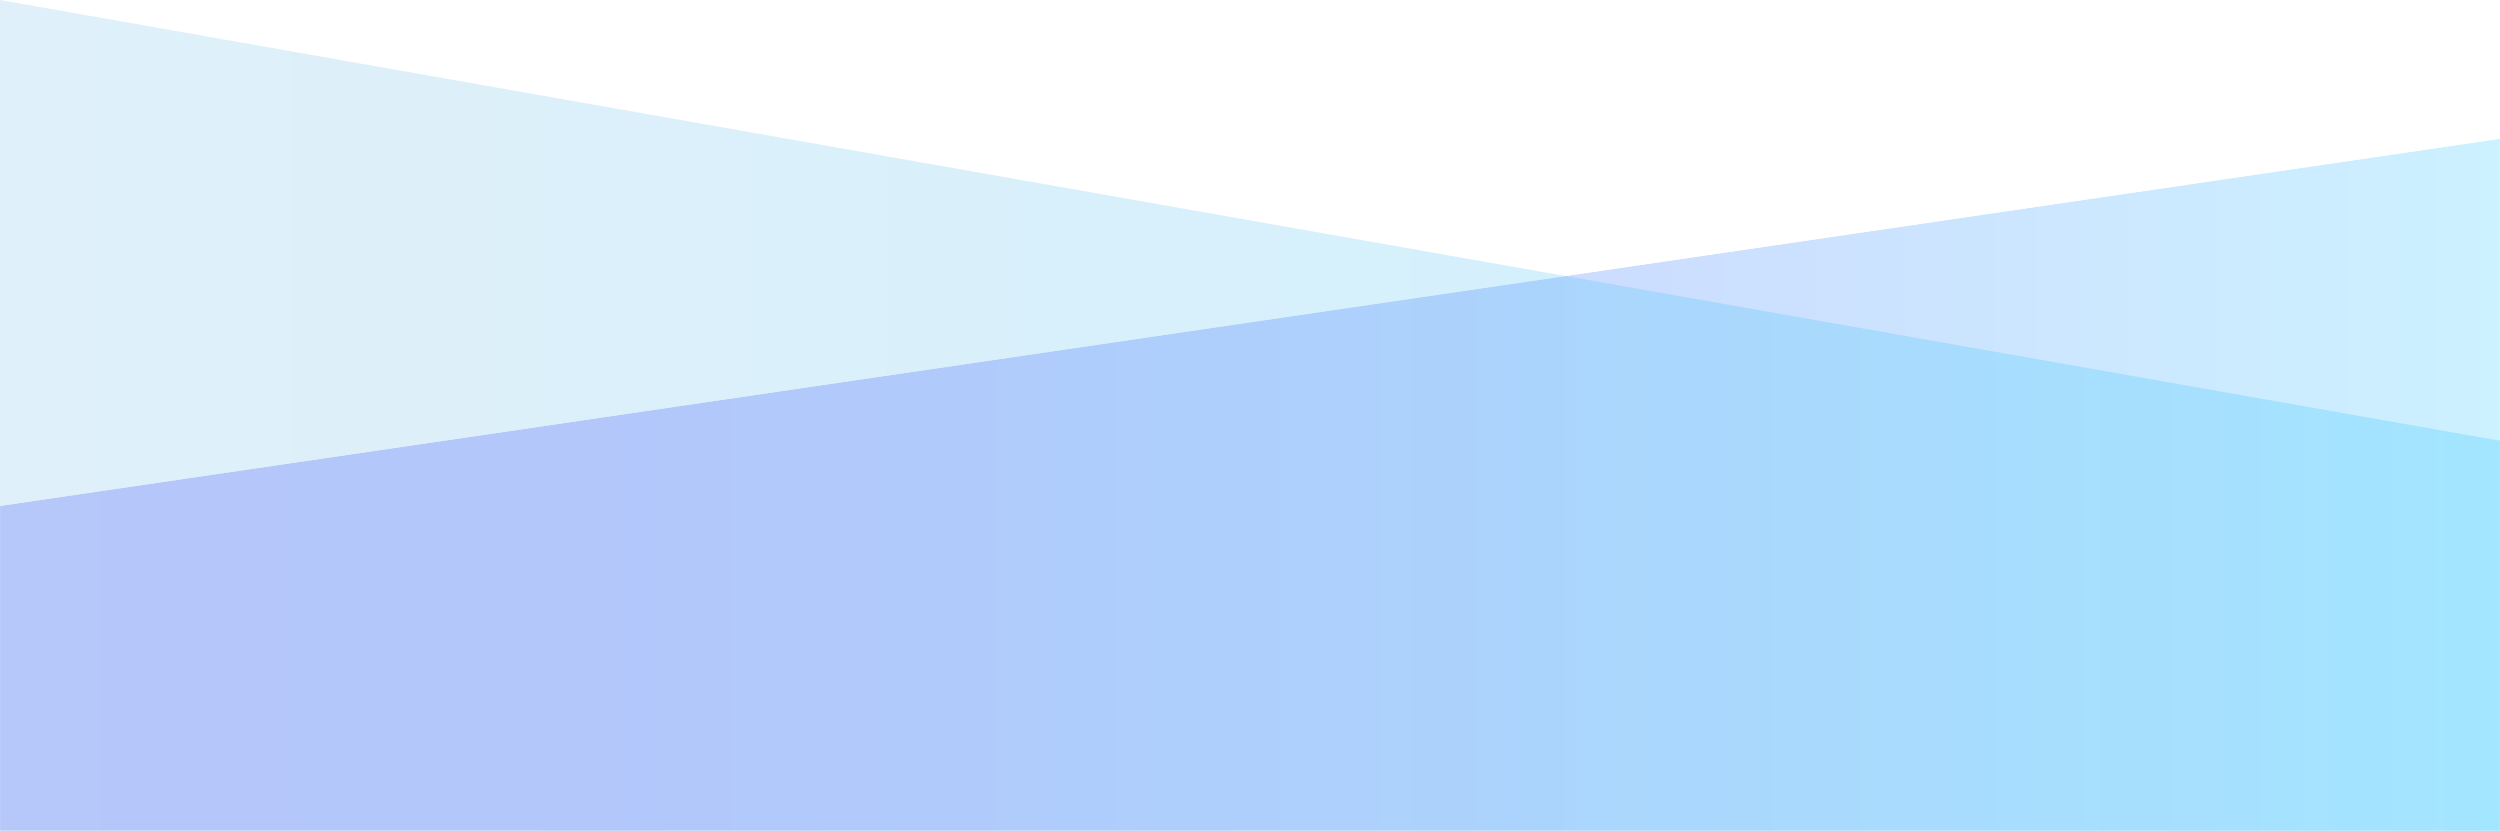 <svg id="Layer_1" data-name="Layer 1" xmlns="http://www.w3.org/2000/svg" xmlns:xlink="http://www.w3.org/1999/xlink" viewBox="0 0 1920 638.17"><defs><style>.cls-1{fill:url(#linear-gradient);}.cls-2{fill:none;}.cls-3{opacity:0.2;}.cls-4{clip-path:url(#clip-path);}.cls-5{clip-path:url(#clip-path-2);}.cls-6{mask:url(#mask);}.cls-7{fill:url(#linear-gradient-2);}.cls-8{clip-path:url(#clip-path-3);}.cls-9{clip-path:url(#clip-path-4);}.cls-10{fill:url(#linear-gradient-3);}</style><linearGradient id="linear-gradient" x1="4272.57" y1="687.84" x2="4278.44" y2="687.84" gradientTransform="translate(1399049.9 225344.55) rotate(180) scale(327 327.07)" gradientUnits="userSpaceOnUse"><stop offset="0" stop-color="#fff"/><stop offset="0.19" stop-color="#b4b4b4"/><stop offset="0.39" stop-color="#686868"/><stop offset="0.56" stop-color="#303030"/><stop offset="0.69" stop-color="#0d0d0d"/><stop offset="0.76"/><stop offset="1"/></linearGradient><clipPath id="clip-path"><rect class="cls-2" y="106.55" width="1920" height="531.62"/></clipPath><clipPath id="clip-path-2"><polygon class="cls-2" points="1920 106.55 0 388.55 0 638.17 1920 638.17 1920 106.55"/></clipPath><mask id="mask" x="0" y="106.55" width="1920" height="531.62" maskUnits="userSpaceOnUse"><rect class="cls-1" y="106.55" width="1920" height="531.62"/></mask><linearGradient id="linear-gradient-2" x1="4272.57" y1="687.84" x2="4278.44" y2="687.84" gradientTransform="translate(1399049.9 225344.55) rotate(180) scale(327 327.07)" gradientUnits="userSpaceOnUse"><stop offset="0" stop-color="#00b9ff"/><stop offset="0.02" stop-color="#00b3ff"/><stop offset="0.29" stop-color="#0067ff"/><stop offset="0.51" stop-color="#002fff"/><stop offset="0.67" stop-color="#000dff"/><stop offset="0.76" stop-color="blue"/><stop offset="1" stop-color="blue"/></linearGradient><clipPath id="clip-path-3"><rect class="cls-2" width="1920" height="638.17"/></clipPath><clipPath id="clip-path-4"><polygon class="cls-2" points="0 0 1920 338.52 1920 638.17 0 638.17 0 0"/></clipPath><linearGradient id="linear-gradient-3" x1="4272.57" y1="687.97" x2="4278.44" y2="687.97" gradientTransform="translate(1399049.9 225335.48) rotate(180) scale(327 327.07)" gradientUnits="userSpaceOnUse"><stop offset="0" stop-color="#00b9ff"/><stop offset="0.45" stop-color="#31b6f1"/><stop offset="0.8" stop-color="#52b4e8"/><stop offset="1" stop-color="#5fb3e4"/></linearGradient></defs><title>Artboard 10</title><g class="cls-3"><g class="cls-4"><g class="cls-5"><g class="cls-6"><rect class="cls-7" y="106.55" width="1920" height="531.62"/></g></g></g></g><g class="cls-3"><g class="cls-8"><g class="cls-9"><rect class="cls-10" width="1920" height="638.17"/></g></g></g></svg>